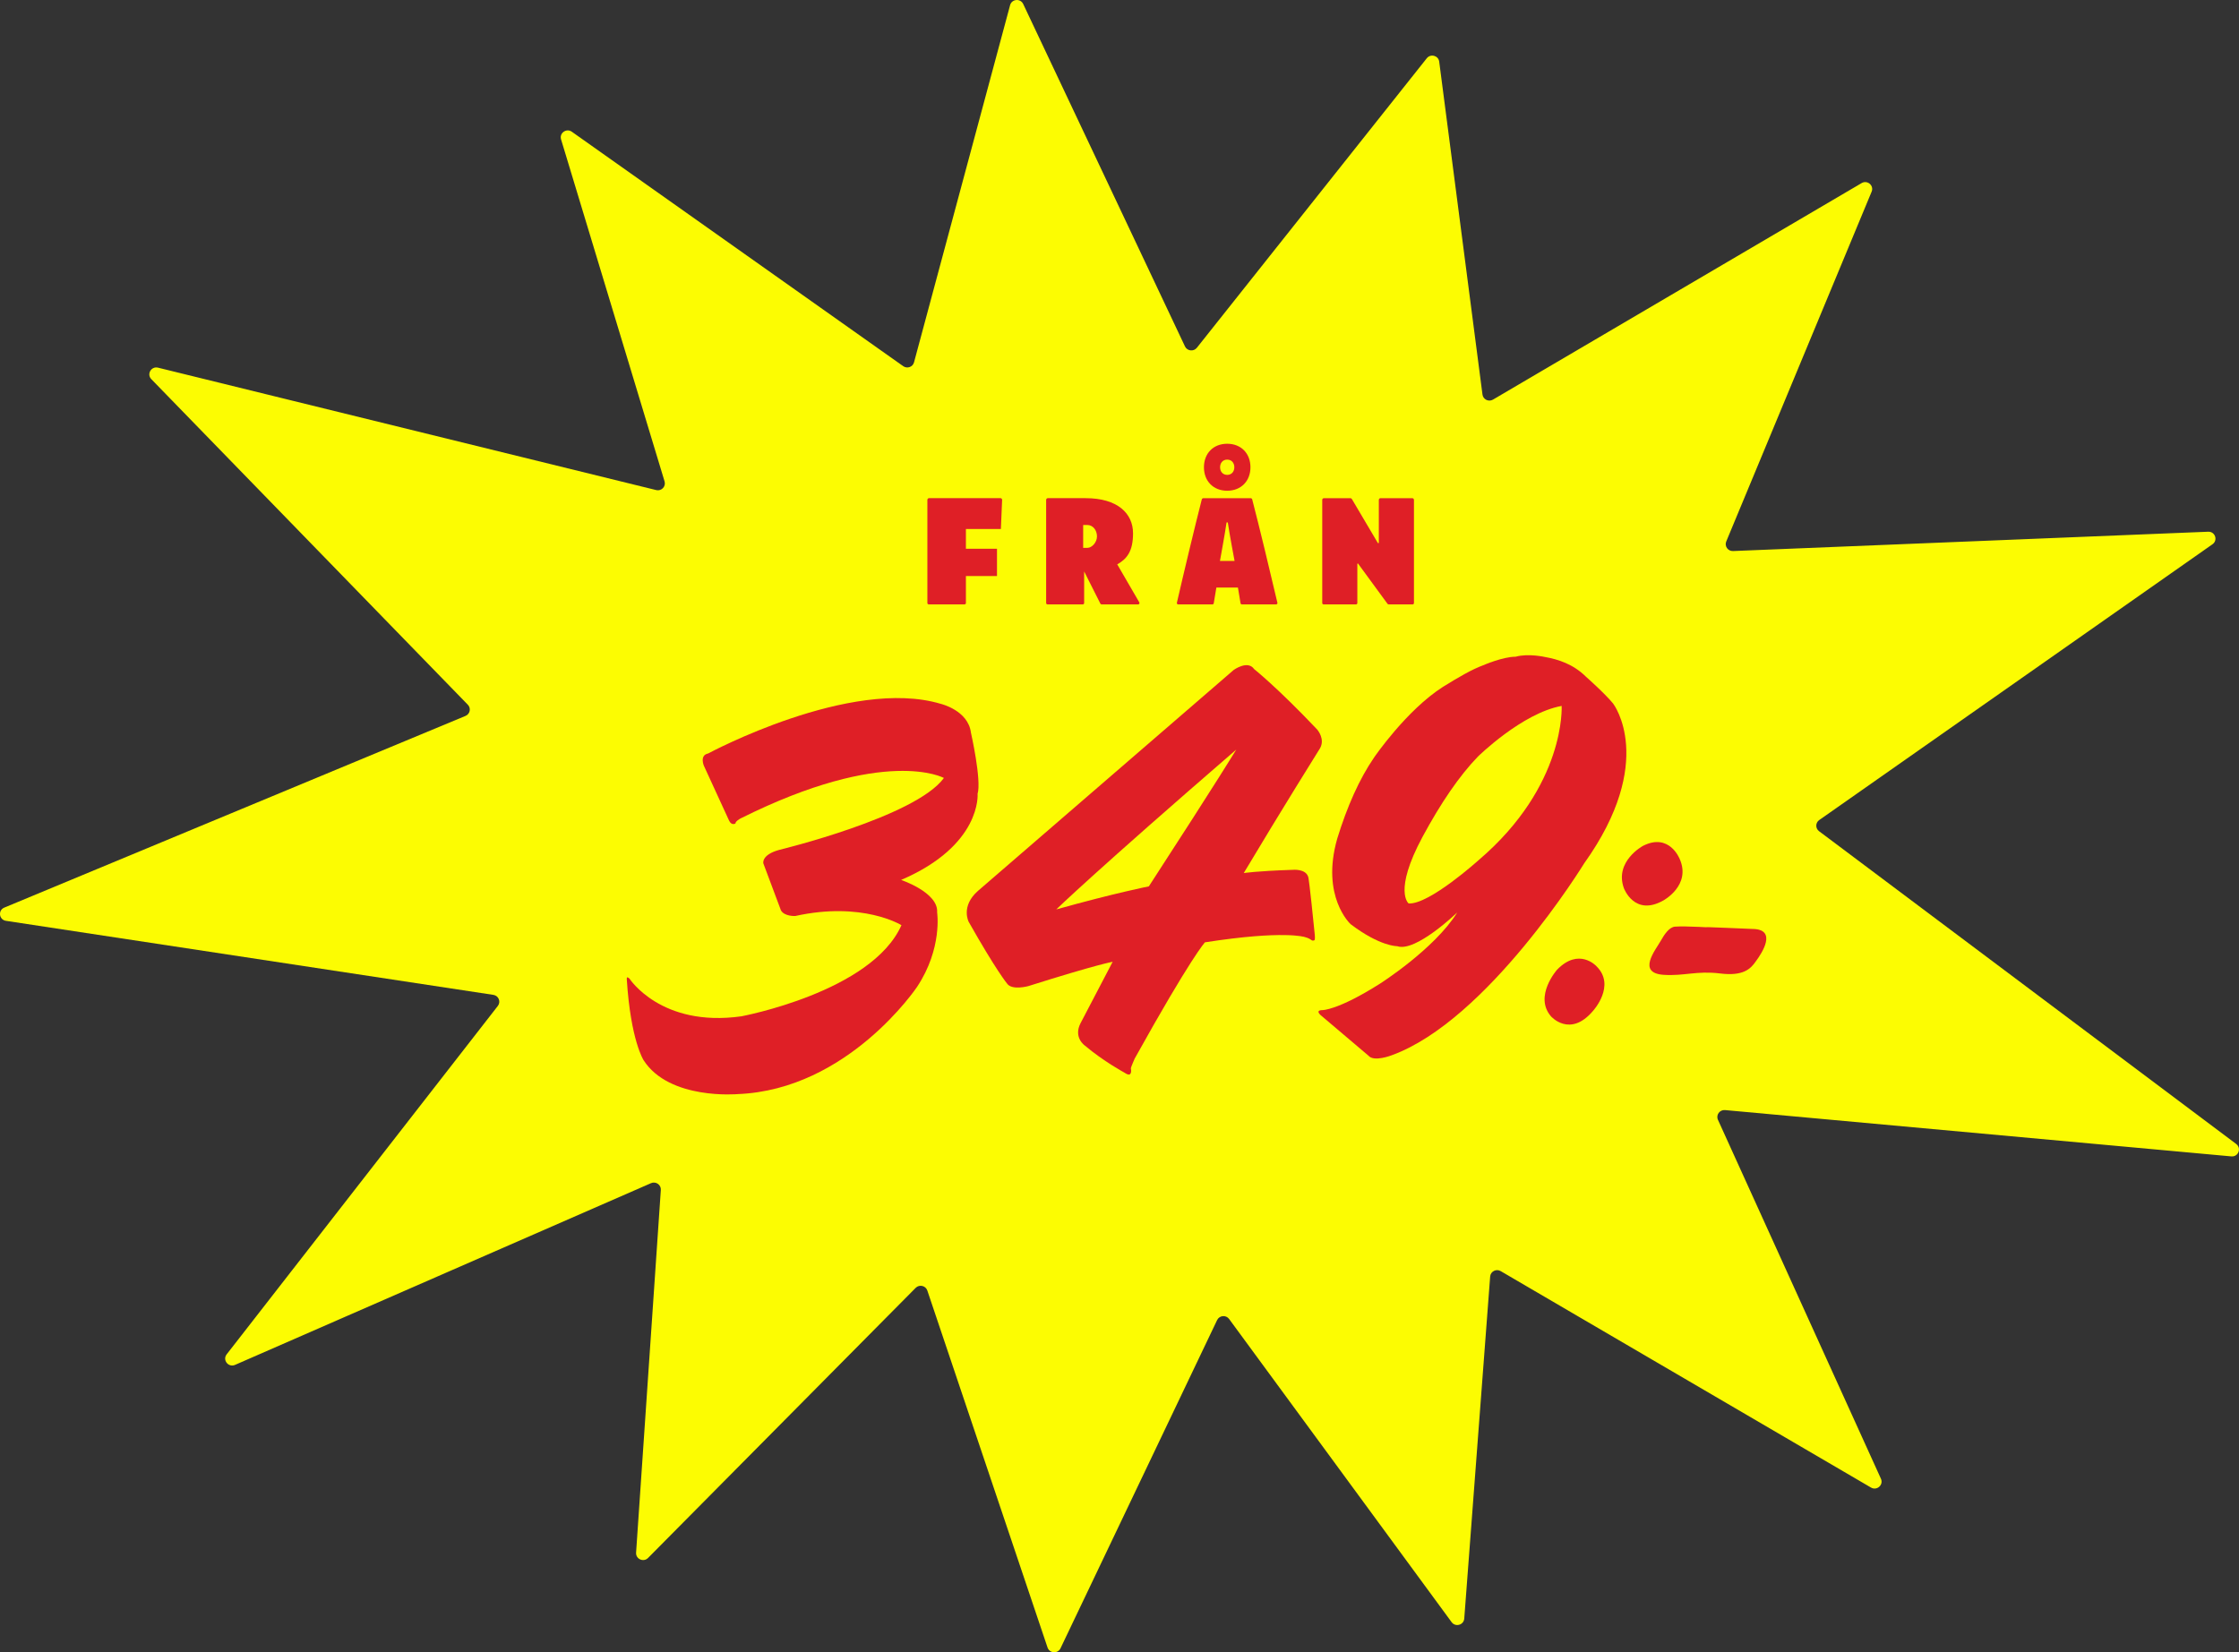<svg width="84" height="62" viewBox="0 0 84 62" fill="none" xmlns="http://www.w3.org/2000/svg">
<rect x="0" y="0" width="84" height="62" fill="#333333" stroke="none"/>
<g clip-path="url(#clip0_187_515)">
<path d="M83.895 42.928L68.245 31.191C68.103 31.085 68.107 30.875 68.251 30.773L83.006 20.423C83.219 20.273 83.104 19.942 82.843 19.953L65.017 20.678C64.826 20.686 64.691 20.495 64.763 20.32L70.218 7.192C70.313 6.962 70.059 6.744 69.843 6.87L56.011 14.996C55.846 15.091 55.638 14.987 55.617 14.8L53.995 2.318C53.97 2.087 53.674 2.004 53.529 2.185L44.901 13.052C44.779 13.203 44.538 13.174 44.456 12.998L38.388 0.152C38.286 -0.069 37.96 -0.042 37.896 0.192L34.291 13.597C34.244 13.771 34.037 13.845 33.888 13.742L21.451 4.942C21.25 4.803 20.983 4.989 21.047 5.223L24.934 18.07C24.986 18.26 24.815 18.436 24.622 18.391L5.925 13.796C5.67 13.738 5.496 14.042 5.677 14.228L17.552 26.446C17.68 26.578 17.634 26.794 17.464 26.865L0.161 34.058C-0.083 34.159 -0.039 34.512 0.221 34.554L18.51 37.333C18.706 37.363 18.799 37.59 18.678 37.747L8.503 50.823C8.338 51.037 8.57 51.328 8.82 51.217L24.422 44.4C24.605 44.318 24.807 44.46 24.792 44.657L23.864 58.261C23.846 58.503 24.142 58.636 24.313 58.463L34.353 48.328C34.491 48.189 34.728 48.243 34.79 48.427L39.3 61.824C39.376 62.046 39.687 62.065 39.787 61.853L45.662 49.537C45.747 49.358 45.995 49.335 46.112 49.495L54.46 60.872C54.603 61.068 54.915 60.98 54.934 60.739L55.906 47.903C55.92 47.711 56.134 47.601 56.301 47.699L70.194 55.821C70.414 55.95 70.671 55.723 70.567 55.491L64.452 42.021C64.37 41.839 64.516 41.639 64.716 41.656L83.712 43.394C83.974 43.418 84.105 43.087 83.895 42.929V42.928Z" fill="#FCFC02"/>
<path d="M63.014 32.229C63.014 32.229 62.63 31.236 61.638 31.742C61.638 31.742 60.561 32.322 60.922 33.327C60.922 33.327 61.314 34.406 62.404 33.79C62.404 33.79 63.458 33.223 63.015 32.229H63.014Z" fill="#DF1F26"/>
<path d="M59.891 36.255C59.891 36.255 59.239 35.54 58.416 36.389C58.416 36.389 57.536 37.383 58.188 38.139C58.188 38.139 58.899 38.952 59.76 37.94C59.76 37.94 60.641 36.986 59.89 36.255H59.891Z" fill="#DF1F26"/>
<path d="M65.81 34.862C65.81 34.862 63.606 34.766 64.06 34.797C64.38 34.82 63.246 34.74 62.839 34.773C62.621 34.791 62.436 35.073 62.307 35.303C62.114 35.645 61.394 36.514 62.418 36.581C63.183 36.631 63.655 36.422 64.528 36.529C65.4 36.639 65.68 36.359 65.875 36.071C66.128 35.733 66.643 34.908 65.81 34.861V34.862Z" fill="#DF1F26"/>
<path d="M37.596 18.761L37.55 19.852H36.238V20.592H37.404V21.616H36.238V22.629C36.238 22.657 36.216 22.679 36.188 22.679H34.842C34.814 22.679 34.792 22.657 34.792 22.629V18.758C34.792 18.722 34.821 18.693 34.856 18.693H37.533C37.569 18.693 37.598 18.723 37.597 18.76L37.596 18.761Z" fill="#DF1F26"/>
<path d="M40.73 18.694C41.931 18.694 42.508 19.269 42.508 20.013C42.508 20.687 42.279 20.974 41.915 21.178L42.744 22.606C42.762 22.639 42.738 22.68 42.7 22.68H41.327C41.309 22.68 41.291 22.669 41.283 22.653L40.674 21.444V22.629C40.674 22.657 40.652 22.679 40.625 22.679H39.298C39.27 22.679 39.248 22.657 39.248 22.629V18.758C39.248 18.722 39.277 18.693 39.312 18.693H40.731L40.73 18.694ZM40.636 20.558H40.8C40.958 20.558 41.155 20.36 41.155 20.129C41.155 19.897 41.005 19.7 40.789 19.7H40.637V20.558H40.636Z" fill="#DF1F26"/>
<path d="M46.979 18.742C47.255 19.802 47.643 21.418 47.924 22.619C47.932 22.651 47.908 22.68 47.876 22.68H46.591C46.566 22.68 46.545 22.663 46.541 22.638L46.443 22.048H45.634L45.536 22.638C45.532 22.663 45.511 22.68 45.486 22.68H44.201C44.169 22.68 44.145 22.65 44.153 22.619C44.429 21.418 44.817 19.801 45.087 18.742C45.095 18.713 45.12 18.694 45.149 18.694H46.918C46.947 18.694 46.972 18.713 46.98 18.742H46.979ZM46.913 17.534C46.913 18.049 46.564 18.415 46.04 18.415C45.516 18.415 45.168 18.05 45.168 17.534C45.168 17.017 45.516 16.652 46.04 16.652C46.564 16.652 46.913 17.017 46.913 17.534ZM46.017 19.604C45.953 20.047 45.769 21.049 45.769 21.049H46.317C46.317 21.049 46.127 20.047 46.063 19.604H46.017ZM45.774 17.534C45.774 17.698 45.878 17.82 46.041 17.82C46.205 17.82 46.308 17.698 46.308 17.534C46.308 17.369 46.205 17.247 46.041 17.247C45.878 17.247 45.774 17.369 45.774 17.534Z" fill="#DF1F26"/>
<path d="M50.662 18.694C50.684 18.694 50.705 18.706 50.717 18.725L51.691 20.374C51.702 20.392 51.729 20.384 51.729 20.363V18.759C51.729 18.723 51.757 18.694 51.793 18.694H52.983C53.018 18.694 53.047 18.723 53.047 18.759V22.63C53.047 22.658 53.025 22.68 52.997 22.68H52.096C52.078 22.68 52.062 22.672 52.053 22.656L50.952 21.152C50.943 21.14 50.923 21.147 50.923 21.162V22.63C50.923 22.658 50.901 22.68 50.874 22.68H49.656C49.629 22.68 49.606 22.658 49.606 22.63V18.759C49.606 18.723 49.635 18.694 49.67 18.694H50.663H50.662Z" fill="#DF1F26"/>
<path d="M36.675 29.791C36.831 29.28 36.426 27.49 36.426 27.49C36.319 26.652 35.294 26.412 35.294 26.412C31.909 25.397 26.567 28.275 26.567 28.275C26.239 28.34 26.406 28.732 26.406 28.732L27.351 30.79C27.448 30.998 27.593 30.9 27.593 30.9C27.585 30.819 27.78 30.714 27.78 30.714C33.24 27.987 35.412 29.194 35.412 29.194C34.348 30.656 29.231 31.893 29.231 31.893C28.556 32.079 28.638 32.398 28.638 32.398L29.298 34.16C29.424 34.393 29.832 34.374 29.832 34.374C32.37 33.813 33.819 34.718 33.819 34.718C32.703 37.229 27.81 38.138 27.81 38.138C24.795 38.561 23.615 36.721 23.615 36.721C23.559 36.673 23.533 36.675 23.533 36.675C23.508 36.679 23.516 36.759 23.516 36.759C23.661 39.044 24.145 39.784 24.145 39.784C25.113 41.291 27.683 41.056 27.683 41.056C31.826 40.889 34.404 37.035 34.404 37.035C35.367 35.584 35.158 34.237 35.158 34.237C35.214 33.491 33.807 33.02 33.807 33.02C36.839 31.718 36.676 29.791 36.676 29.791H36.675Z" fill="#DF1F26"/>
<path d="M49.431 27.391C47.913 25.789 47.051 25.108 47.051 25.108C46.812 24.759 46.286 25.139 46.286 25.139L36.689 33.432C36.031 34.013 36.344 34.596 36.344 34.596C37.371 36.413 37.778 36.904 37.778 36.904C37.959 37.178 38.582 37.003 38.582 37.003C41.19 36.18 41.743 36.092 41.743 36.092L40.539 38.395C40.26 38.935 40.7 39.235 40.7 39.235C41.399 39.828 42.185 40.251 42.185 40.251C42.35 40.367 42.395 40.308 42.395 40.308C42.466 40.246 42.425 40.089 42.425 40.089C42.423 40.062 42.569 39.725 42.569 39.725C44.696 35.899 45.206 35.361 45.206 35.361C48.182 34.899 48.951 35.163 48.951 35.163C49.109 35.2 49.192 35.271 49.192 35.271C49.249 35.318 49.296 35.286 49.296 35.286C49.349 35.308 49.328 35.095 49.328 35.095C49.127 33.08 49.085 32.924 49.085 32.924C49.001 32.586 48.493 32.641 48.493 32.641C47.114 32.686 46.661 32.763 46.661 32.763C48.065 30.41 49.523 28.079 49.523 28.079C49.72 27.736 49.43 27.393 49.43 27.393L49.431 27.391ZM43.101 33.261C43.101 33.261 41.845 33.507 39.628 34.126C39.628 34.126 41.122 32.675 46.38 28.129C46.38 28.129 45.743 29.191 43.101 33.261Z" fill="#DF1F26"/>
<path d="M60.526 26.409C60.205 26.016 59.503 25.397 59.503 25.397C59.02 24.915 58.438 24.738 57.968 24.655C57.968 24.655 57.338 24.51 56.865 24.643C56.379 24.643 55.642 24.965 55.642 24.965C55.222 25.119 54.713 25.416 54.135 25.775C52.763 26.65 51.556 28.418 51.556 28.418C50.997 29.23 50.537 30.272 50.17 31.465C49.543 33.651 50.67 34.679 50.67 34.679C51.779 35.522 52.418 35.506 52.418 35.506C53.108 35.751 54.673 34.238 54.673 34.238C53.812 35.62 51.765 36.917 51.765 36.917C50.175 37.923 49.609 37.905 49.609 37.905C49.303 37.912 49.58 38.122 49.58 38.122L51.342 39.616C51.546 39.861 52.211 39.6 52.211 39.6C55.821 38.291 59.432 32.4 59.432 32.4C62.173 28.56 60.524 26.409 60.524 26.409H60.526ZM55.477 32.273C55.477 32.273 53.621 33.951 52.848 33.902C52.848 33.902 52.266 33.458 53.367 31.406C54.059 30.124 54.752 29.109 55.448 28.39C55.448 28.39 57.103 26.76 58.588 26.49C58.588 26.49 58.758 29.472 55.478 32.273H55.477Z" fill="#DF1F26"/>
</g>
<defs>
<clipPath id="clip0_187_515">
<rect width="84" height="62" fill="white"/>
</clipPath>
</defs>
</svg>
